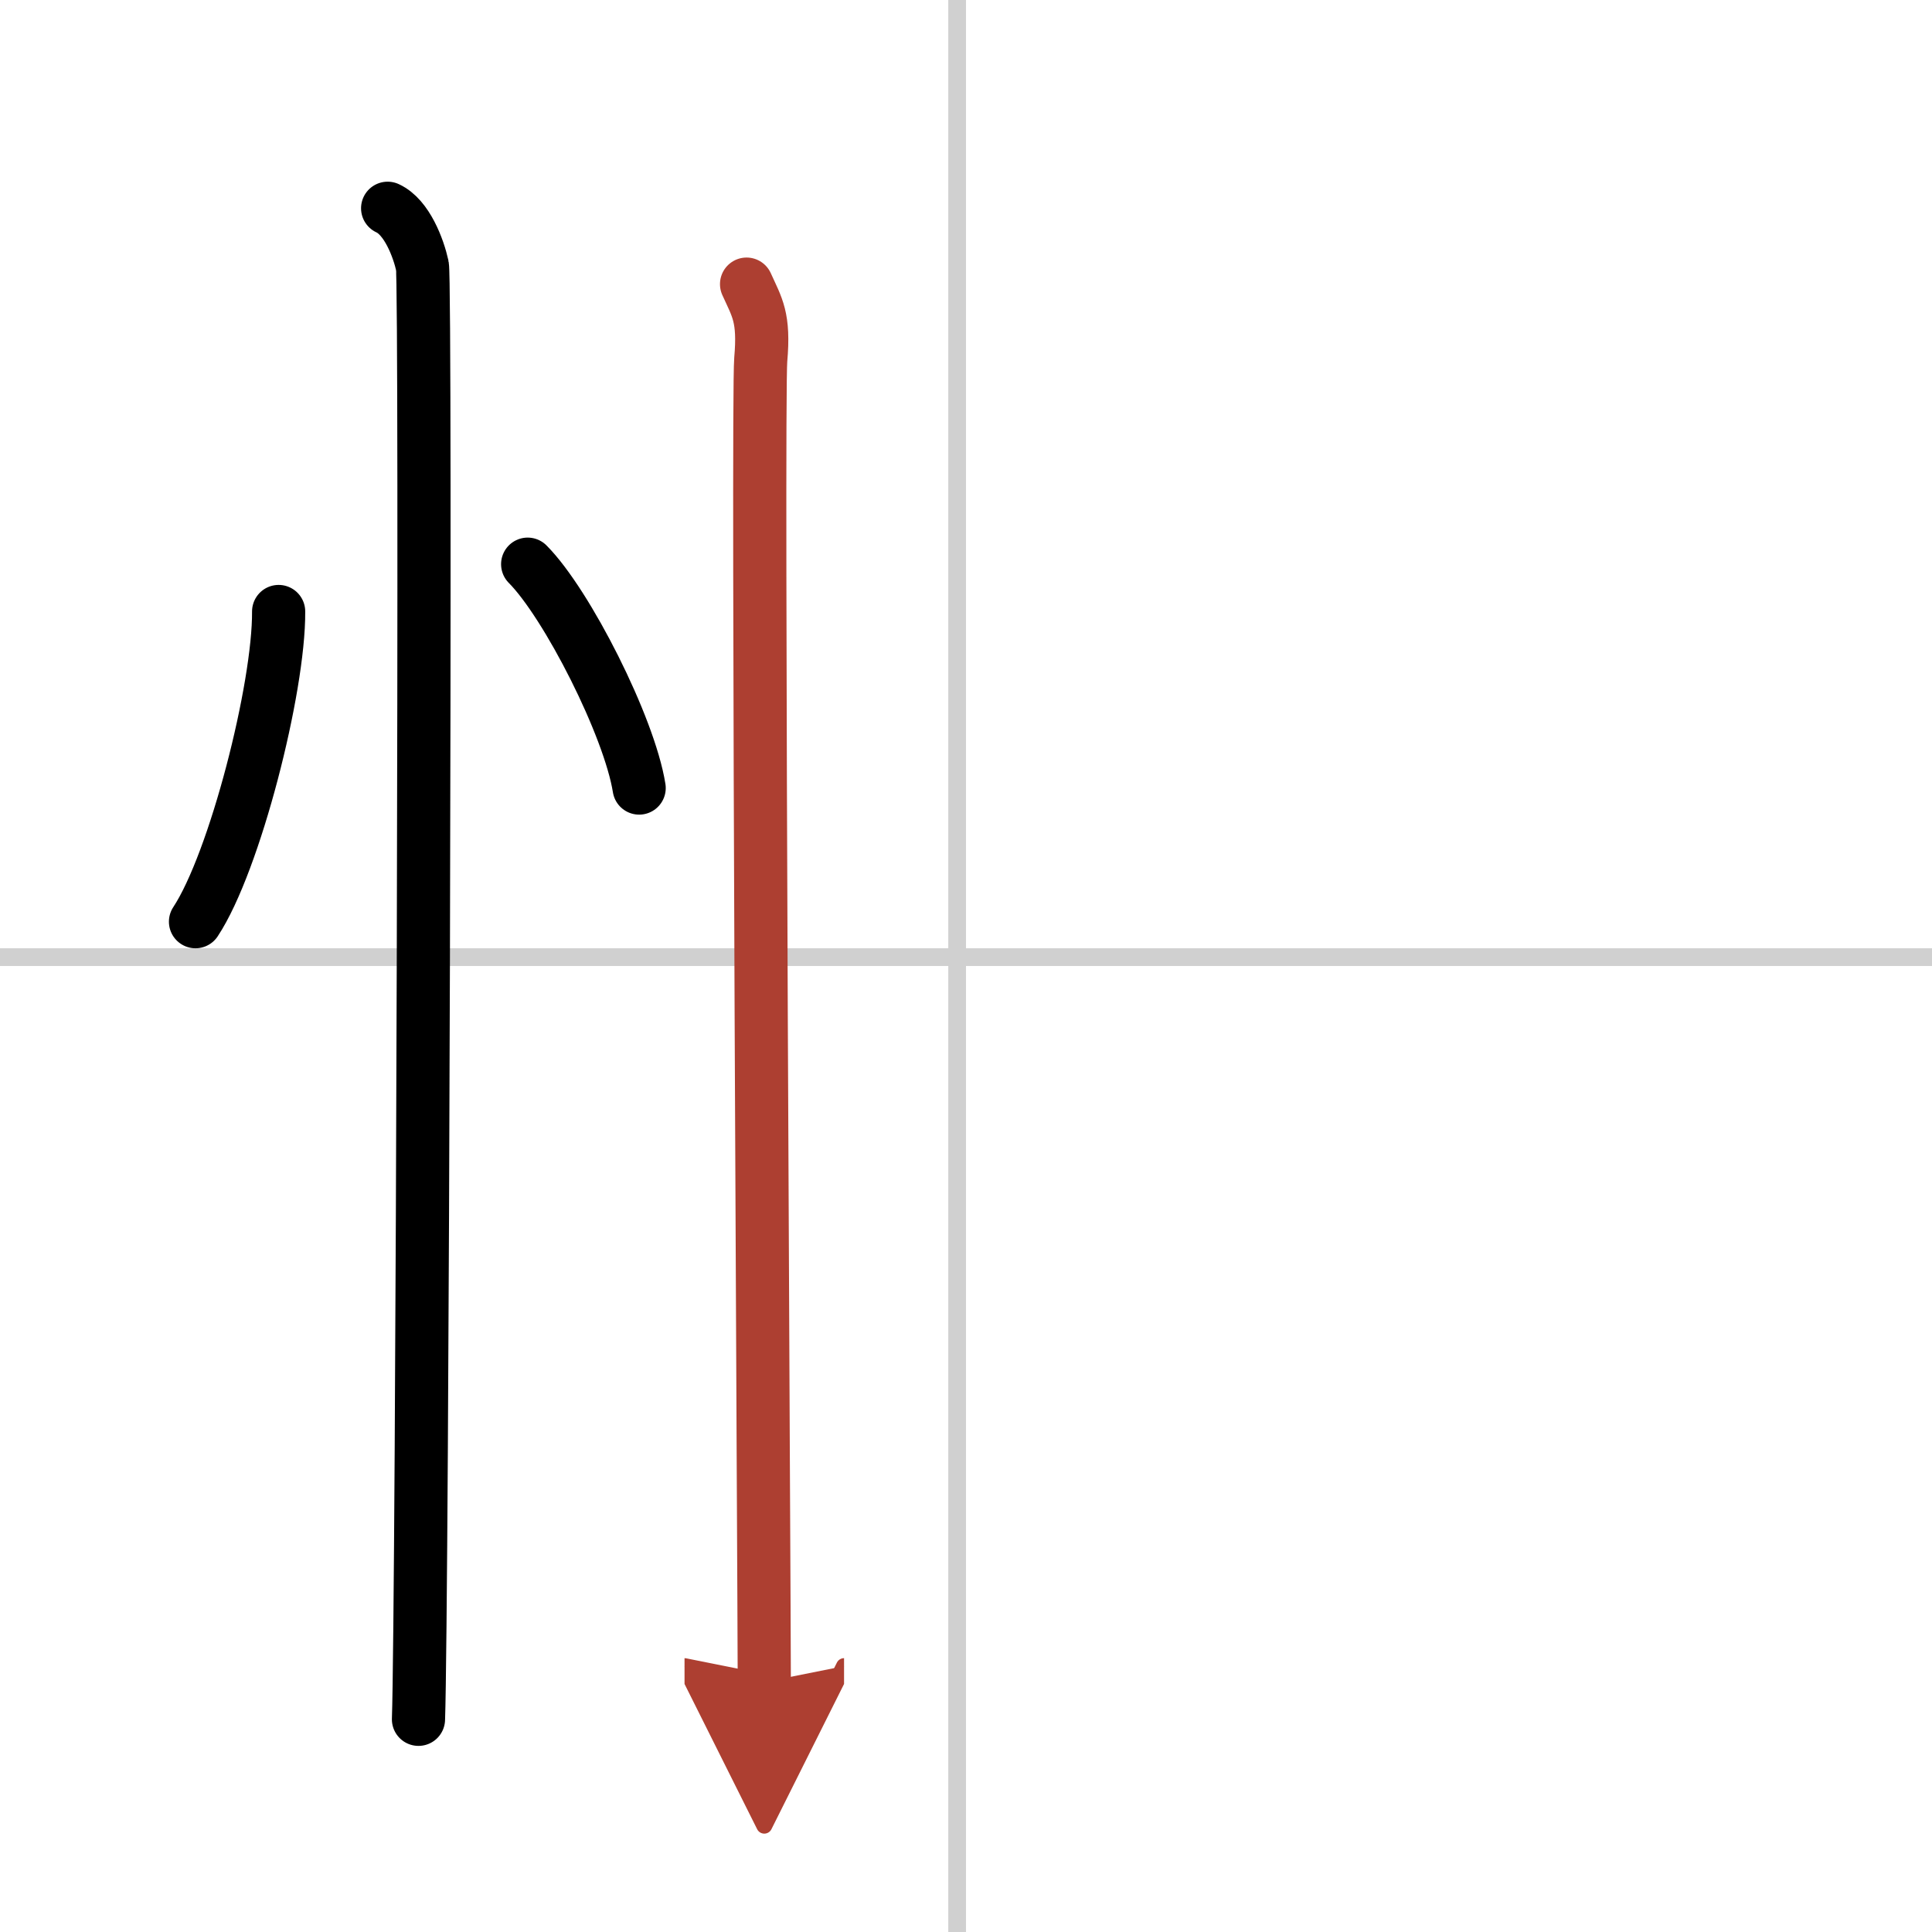 <svg width="400" height="400" viewBox="0 0 109 109" xmlns="http://www.w3.org/2000/svg"><defs><marker id="a" markerWidth="4" orient="auto" refX="1" refY="5" viewBox="0 0 10 10"><polyline points="0 0 10 5 0 10 1 5" fill="#ad3f31" stroke="#ad3f31"/></marker></defs><g fill="none" stroke="#000" stroke-linecap="round" stroke-linejoin="round" stroke-width="3"><rect width="100%" height="100%" fill="#fff" stroke="#fff"/><line x1="54" x2="54" y2="109" stroke="#d0d0d0" stroke-width="1"/><line x2="109" y1="54" y2="54" stroke="#d0d0d0" stroke-width="1"/><path d="m15.72 34.5c0.03 4.31-2.47 14.14-4.69 17.5"/><path d="m29.77 31.83c2.22 2.23 5.74 9.17 6.29 12.63"/><path d="m21.87 11.75c1.09 0.5 1.74 2.25 1.96 3.25s0 75.75-0.22 82"/><path d="m42.12 16.03c0.6 1.33 1.01 1.86 0.8 4.26-0.2 2.39 0.2 70.62 0.2 74.61" marker-end="url(#a)" stroke="#ad3f31"/></g></svg>
